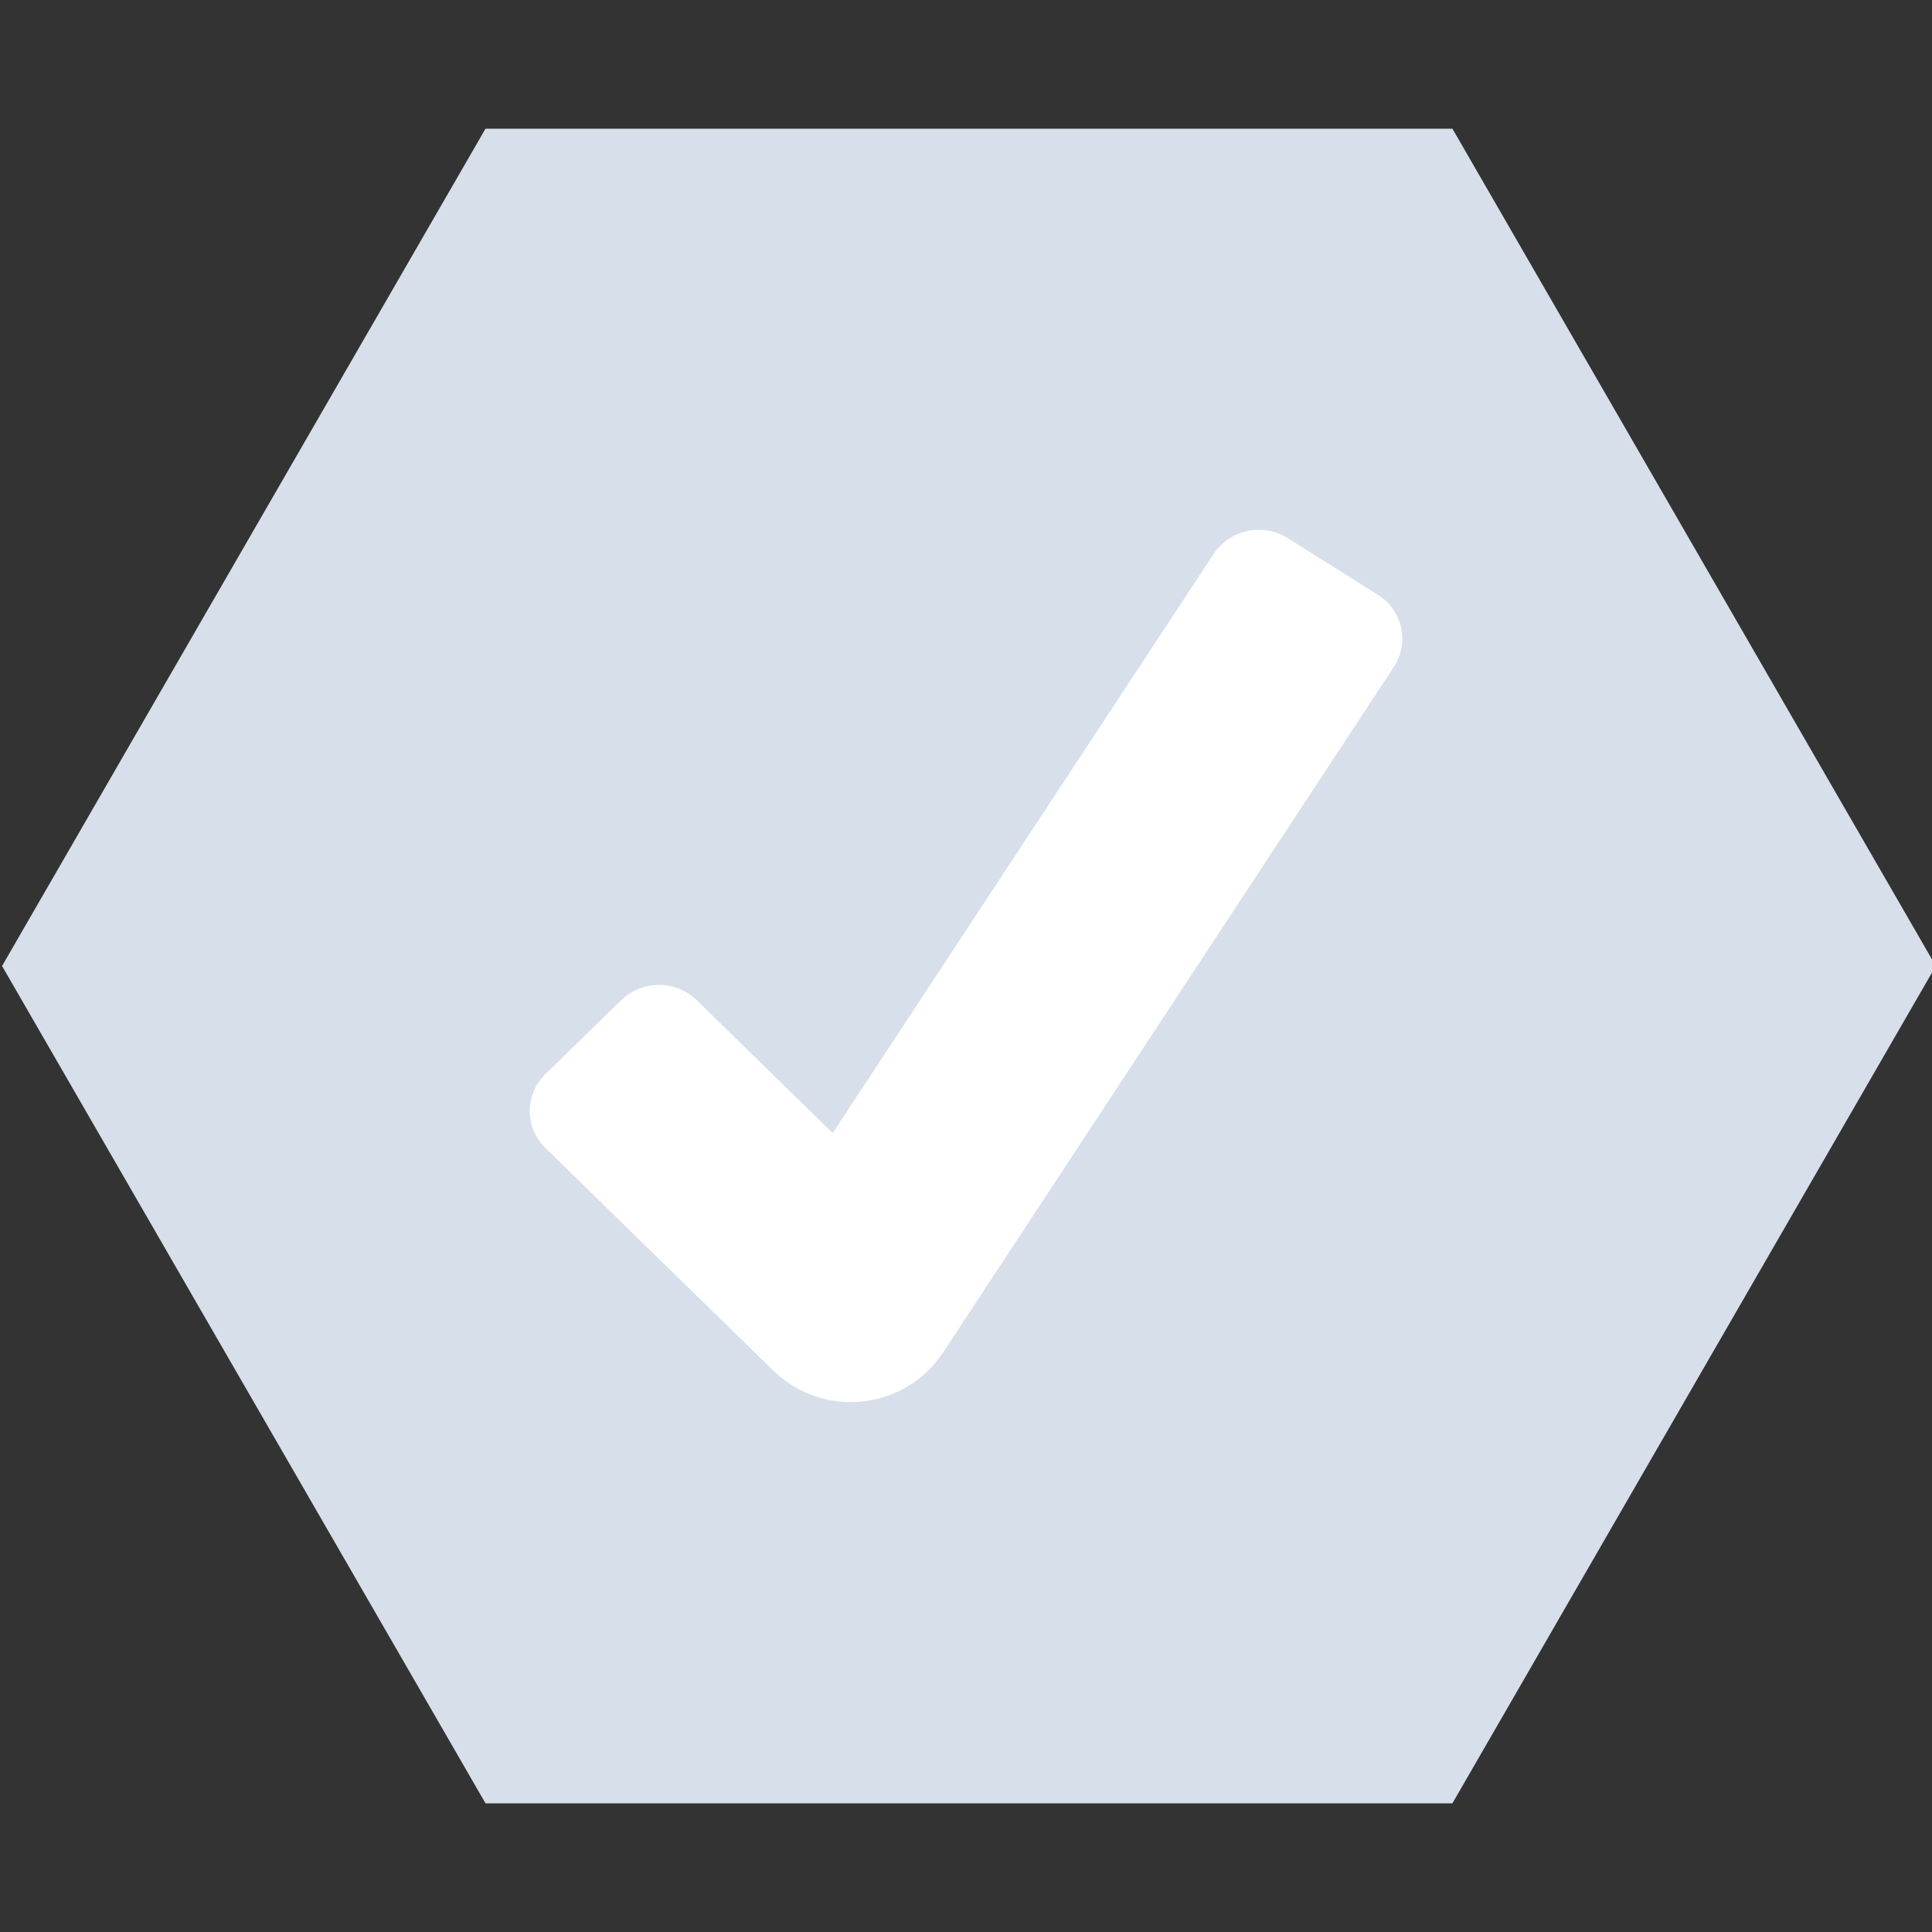 <?xml version="1.0" encoding="utf-8"?>
<svg xmlns="http://www.w3.org/2000/svg" data-name="Ebene 1" id="Ebene_1" viewBox="0 0 300 300">
  <rect x="0" y="0" width="300" height="300" fill="#333333" stroke="none"/>
  <defs>
    <style>
      .cls-1 {
        fill: #fff;
      }

      .cls-2 {
        fill: #d7dfea;
      }
    </style>
  </defs>
  <polygon class="cls-2" points="225.53 19.98 75.39 19.98 .32 150 75.39 280.02 225.53 280.02 300.59 150 225.53 19.98"/>
  <path class="cls-1" d="M120.13,212.88l-35.44-34.62c-3.17-3.08-3.24-8.14-.16-11.31.05-.05.11-.11.16-.16l11.75-11.47c3.28-3.17,8.48-3.17,11.76,0l21.1,20.62,59.17-89.95c2.54-3.77,7.61-4.85,11.47-2.44l13.99,8.79c3.77,2.32,4.95,7.25,2.63,11.02-.04.07-.09.14-.13.21l-70.06,106.55c-5.3,7.88-15.99,9.97-23.87,4.66-.84-.56-1.63-1.2-2.35-1.91h0Z"/>
</svg>